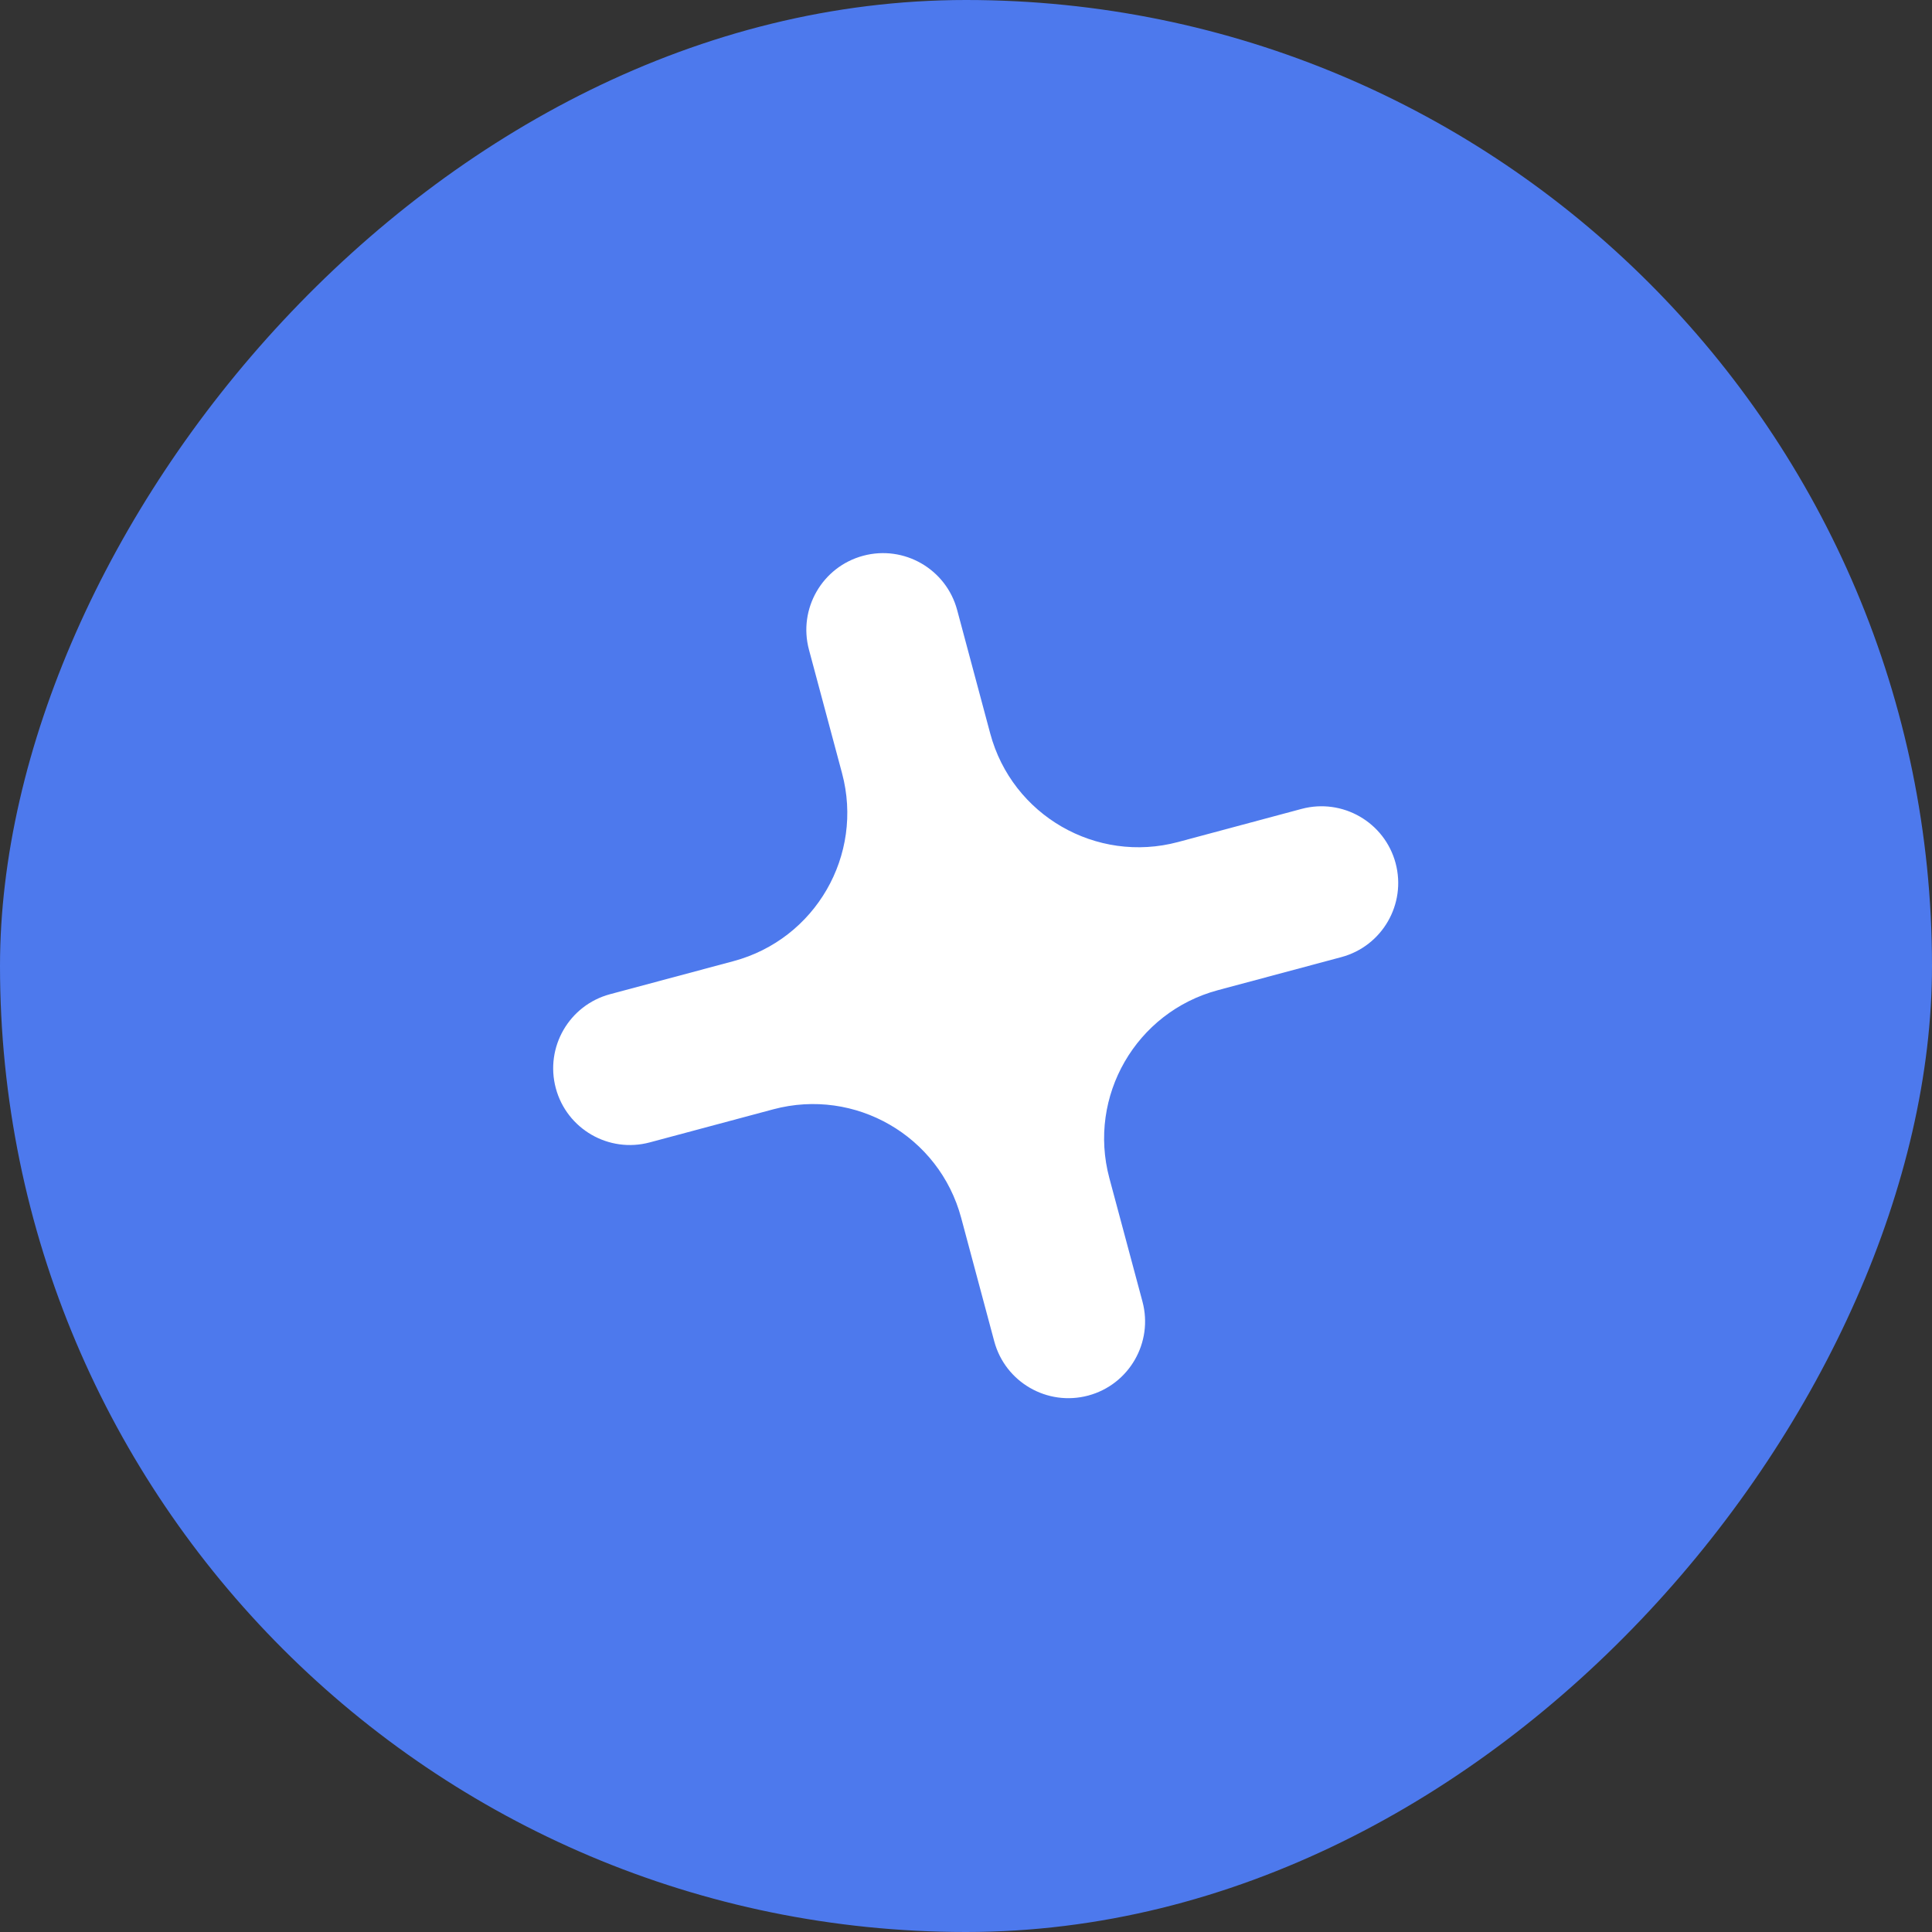 <svg width="50" height="50" viewBox="0 0 50 50" fill="none" xmlns="http://www.w3.org/2000/svg">
<rect x="0" y="0" width="50" height="50" fill="#333333" stroke="none"/>
<rect width="50" height="50" rx="25" transform="matrix(1 1.74846e-07 1.74846e-07 -1 0 50)" fill="#4D79ED"/>
<path d="M14.384 28.162C14.101 27.102 14.729 26.014 15.788 25.73L18.984 24.874C21.102 24.306 22.36 22.129 21.792 20.011L20.936 16.815C20.652 15.756 21.28 14.667 22.339 14.383C23.398 14.099 24.487 14.728 24.771 15.787L25.199 17.385L25.627 18.983C26.195 21.101 28.372 22.358 30.49 21.791L33.686 20.934C34.745 20.651 35.834 21.279 36.118 22.338C36.401 23.397 35.773 24.486 34.714 24.77L31.518 25.626C29.4 26.194 28.143 28.371 28.71 30.489L29.567 33.685C29.85 34.744 29.222 35.833 28.163 36.117C27.104 36.4 26.015 35.772 25.731 34.713L24.875 31.517C24.307 29.398 22.13 28.142 20.012 28.709L16.816 29.565C15.757 29.849 14.668 29.221 14.384 28.162Z" fill="white"/>
</svg>
